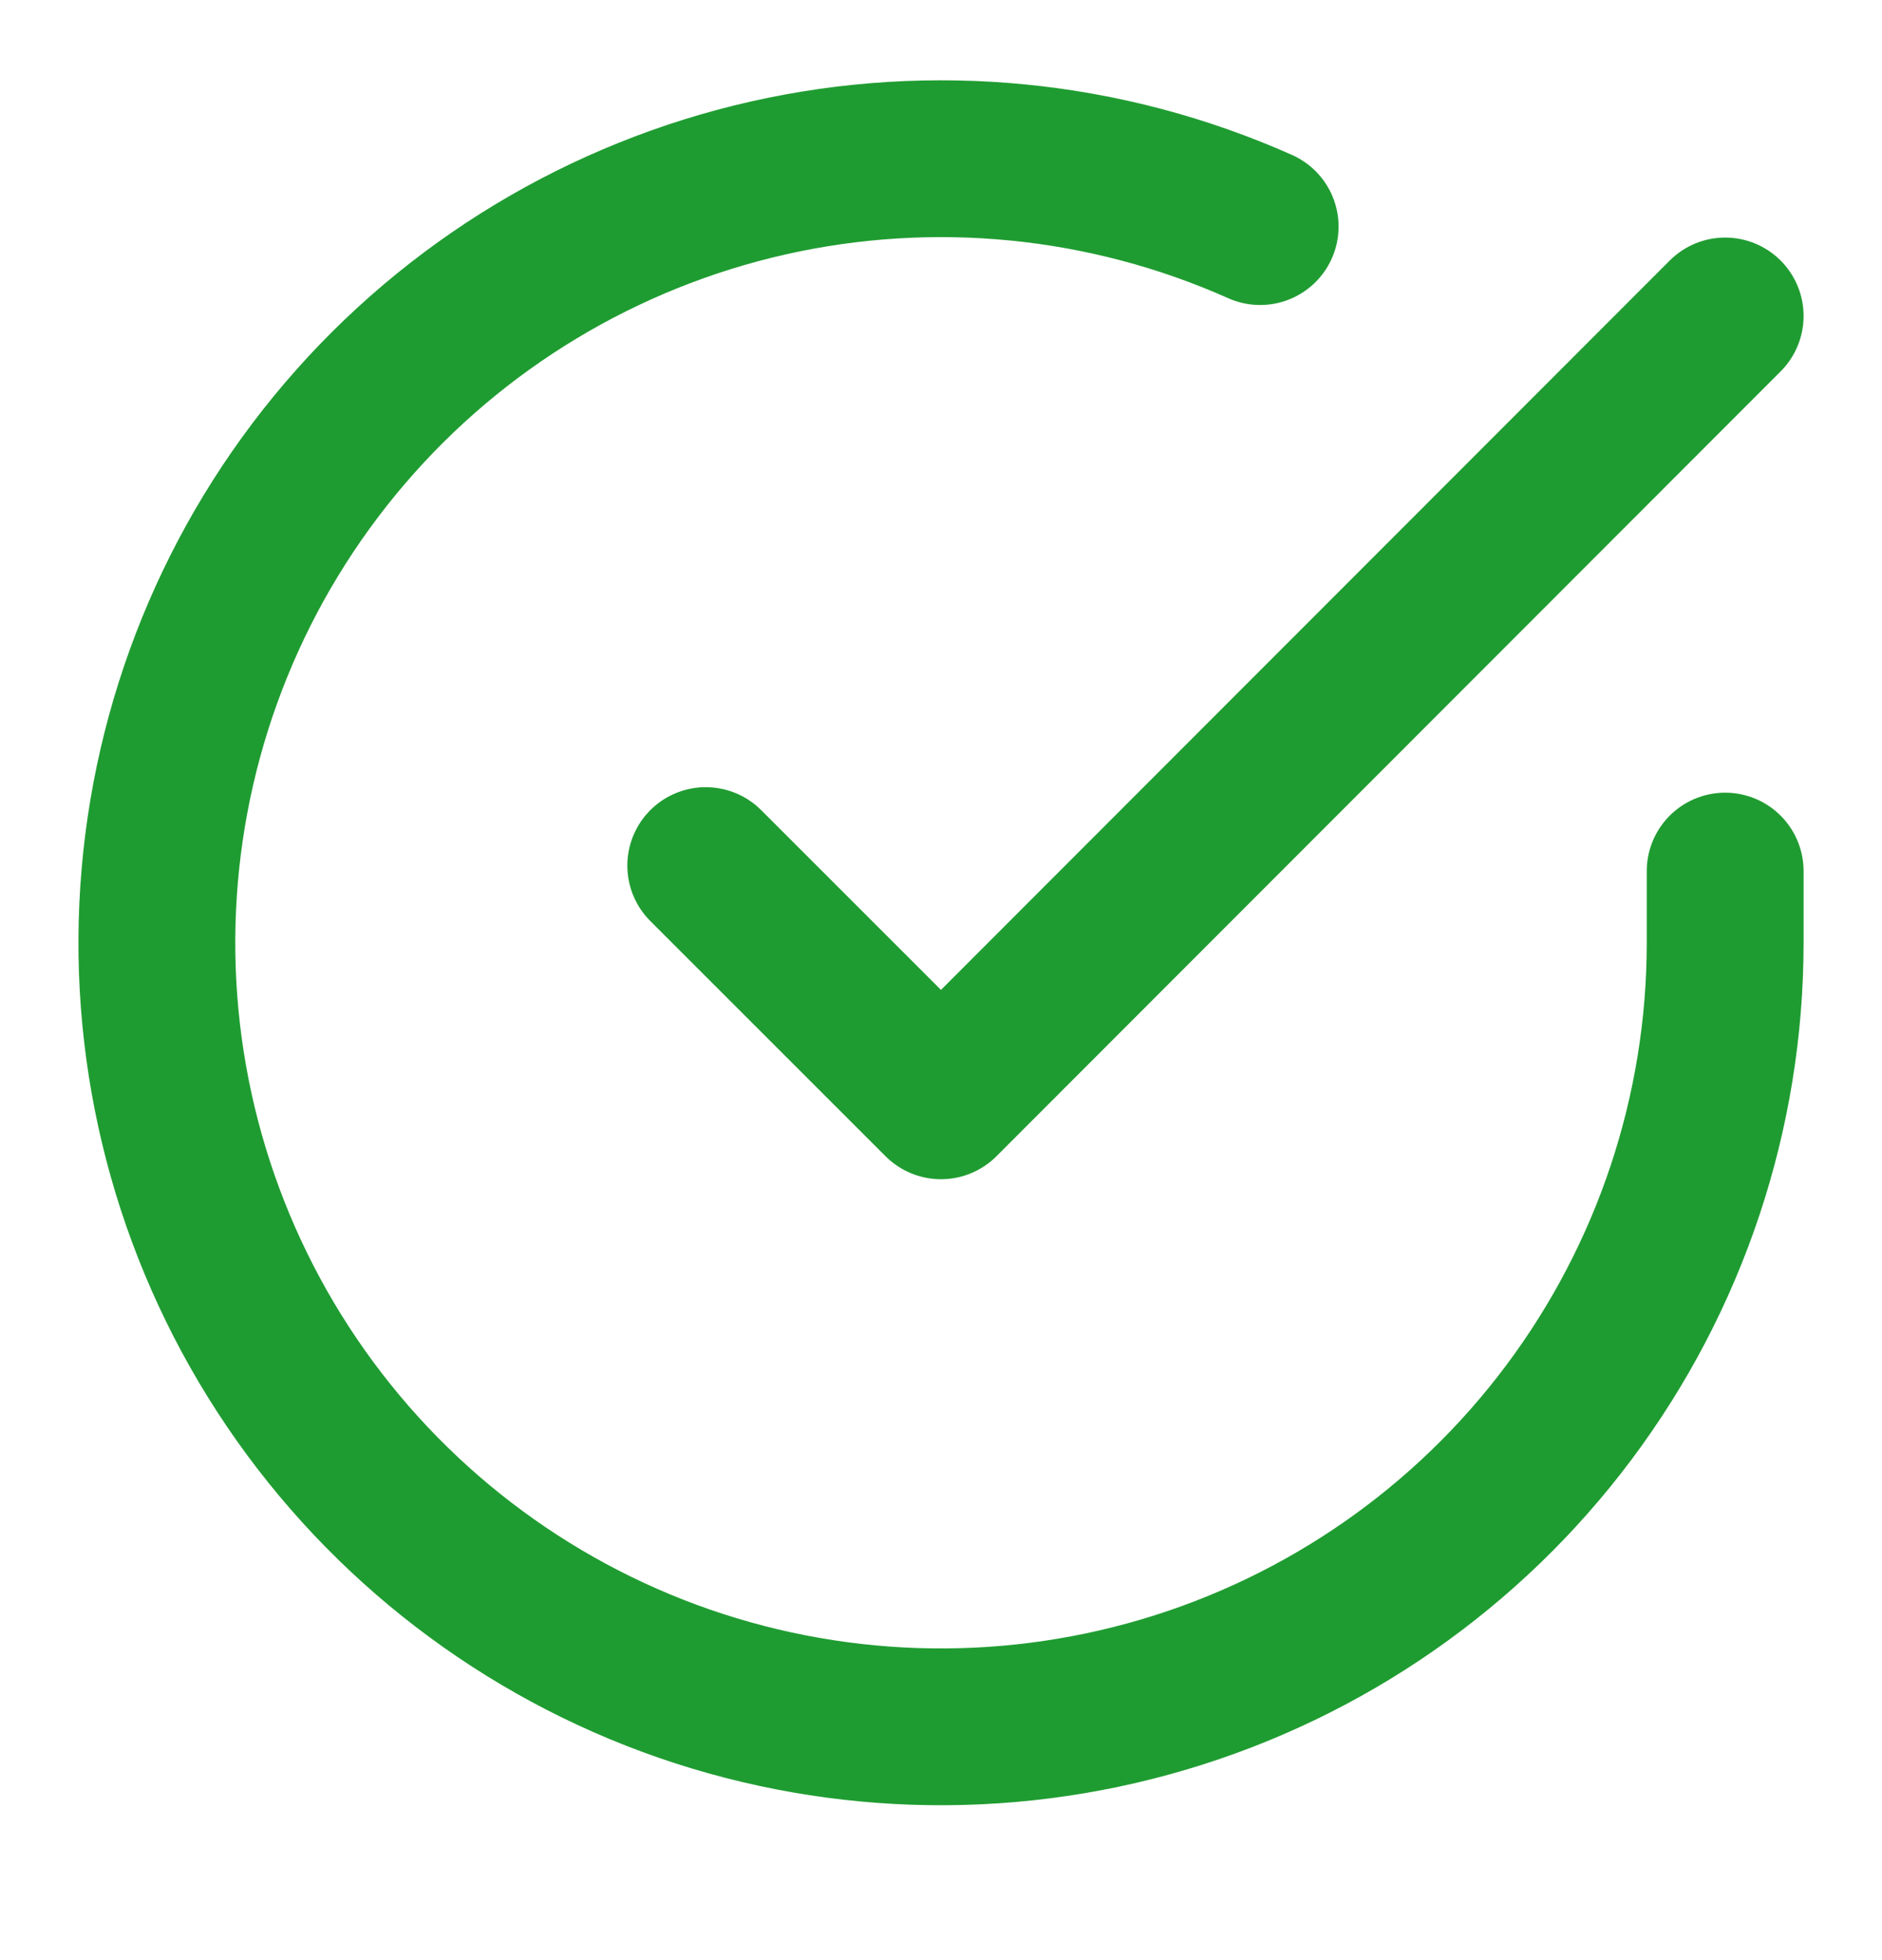 <svg width="24" height="25" viewBox="0 0 24 25" fill="none" xmlns="http://www.w3.org/2000/svg">
<path d="M22 11.11V12.03C21.999 14.187 21.3 16.285 20.009 18.012C18.718 19.739 16.903 21.003 14.835 21.614C12.767 22.226 10.557 22.152 8.534 21.405C6.512 20.657 4.785 19.276 3.611 17.467C2.437 15.658 1.88 13.518 2.022 11.367C2.164 9.215 2.997 7.166 4.398 5.527C5.799 3.888 7.693 2.746 9.796 2.27C11.9 1.795 14.1 2.012 16.07 2.89" stroke="#1F9C31" stroke-width="2" stroke-linecap="round" stroke-linejoin="round"/>
<path d="M22 4.03L12 14.04L9 11.04" stroke="#1F9C31" stroke-width="2" stroke-linecap="round" stroke-linejoin="round"/>
</svg>
